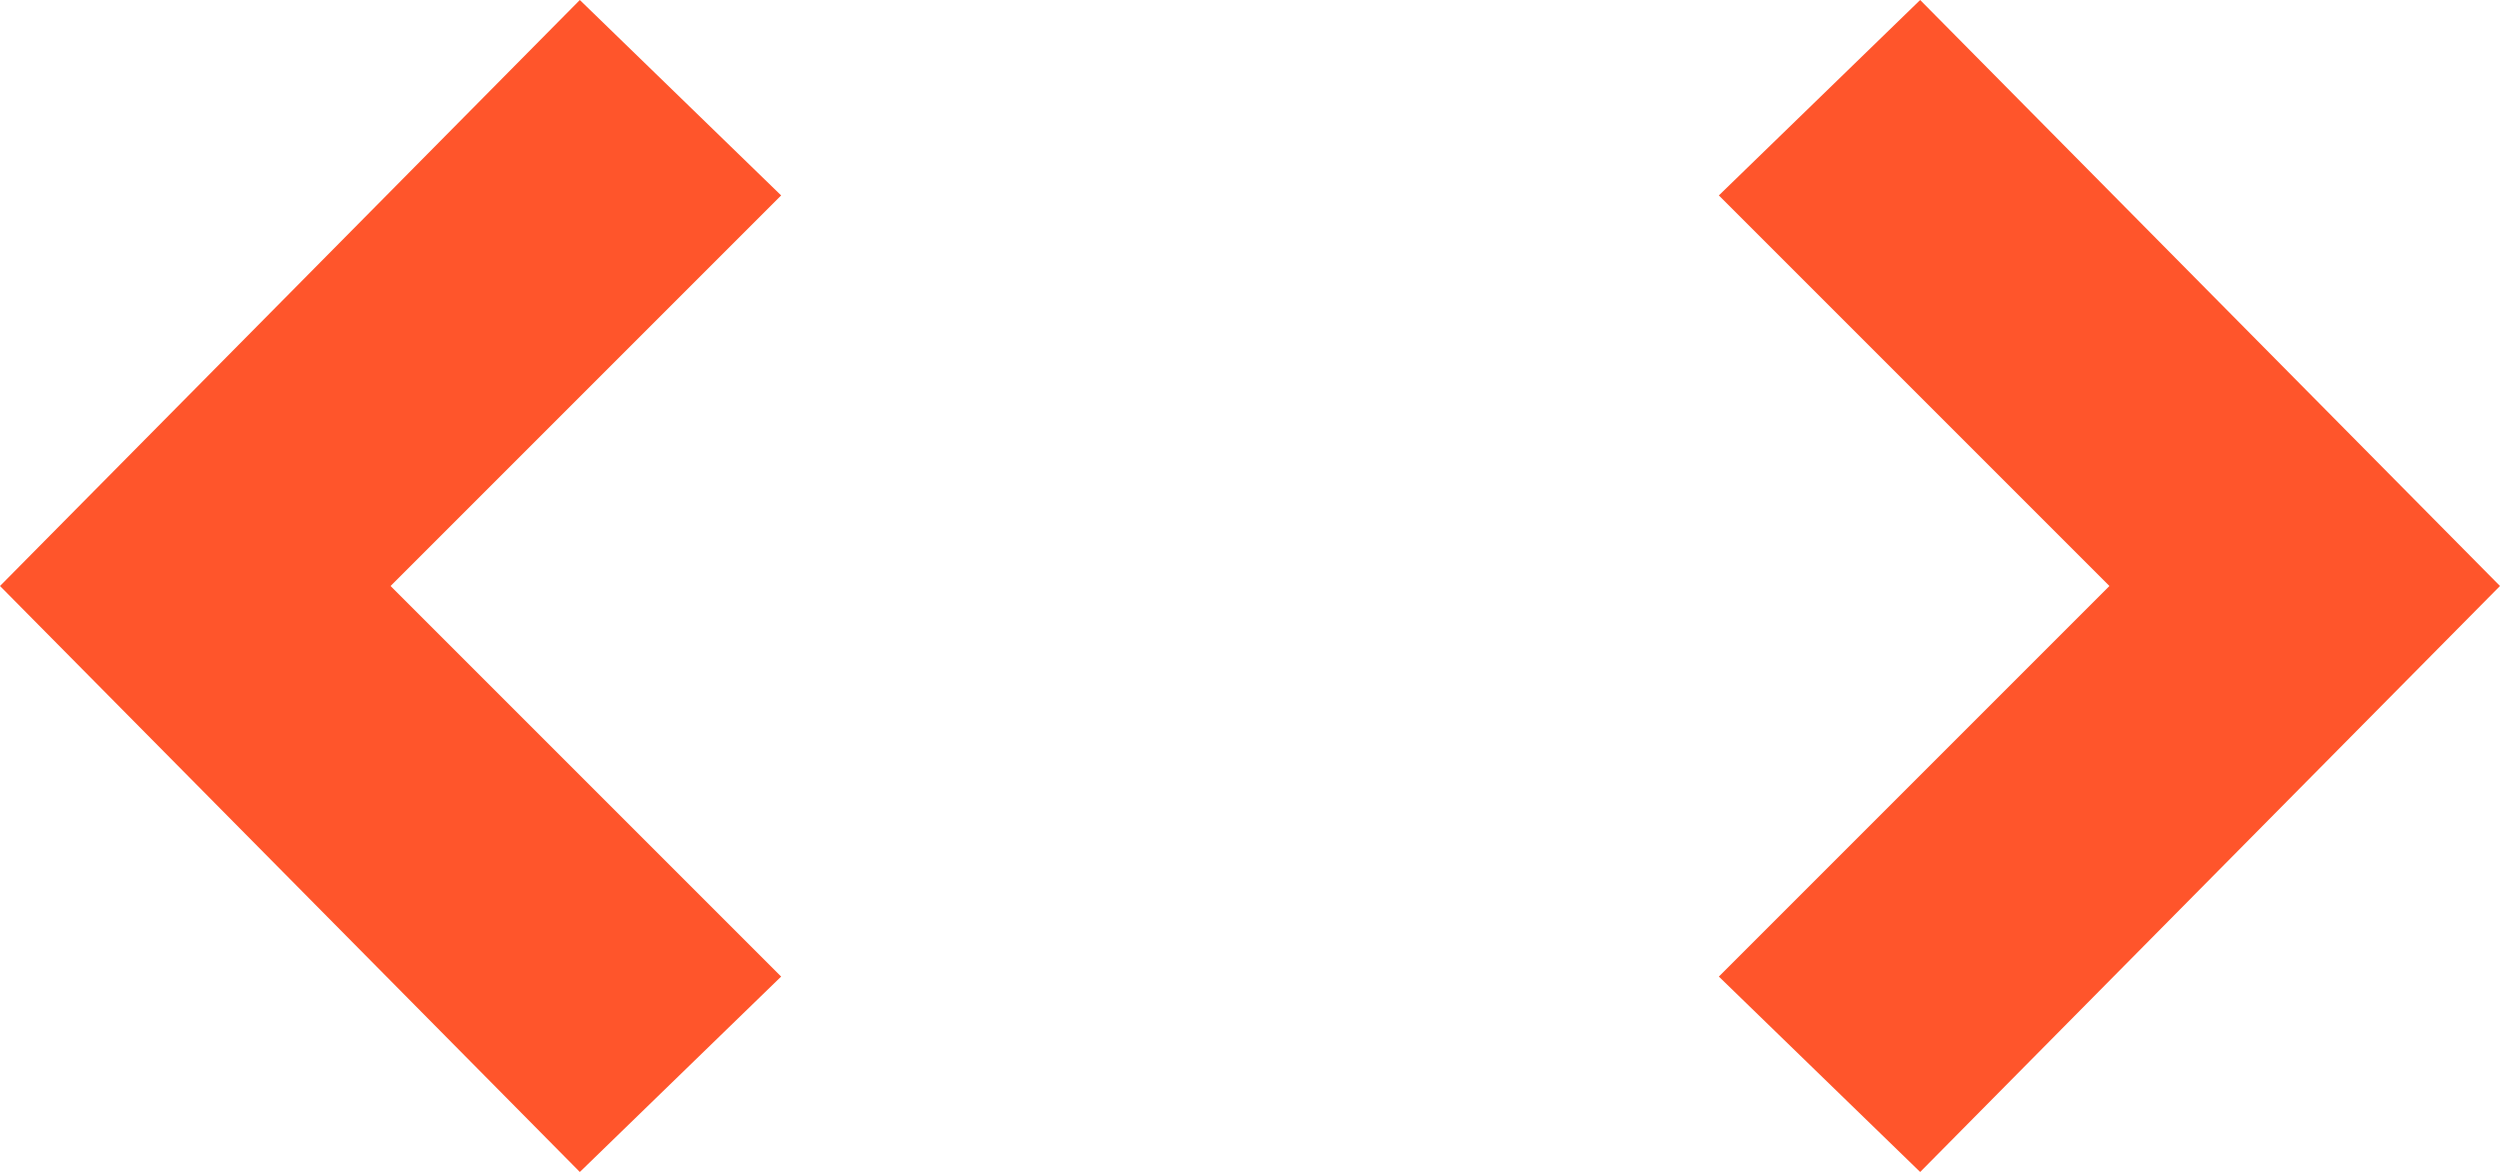 <svg xmlns="http://www.w3.org/2000/svg" width="9.326" height="4.372" viewBox="0 0 9.326 4.372"><path d="M4.751,4.372,4,3.643,5.457,2.186,4,.729,4.751,0,6.914,2.186Z" transform="translate(2.412 0)" fill="#ff552b"/><path d="M.751,4.372,0,3.643,1.457,2.186,0,.729.751,0,2.914,2.186Z" transform="translate(2.914 4.372) rotate(180)" fill="#ff552b"/></svg>